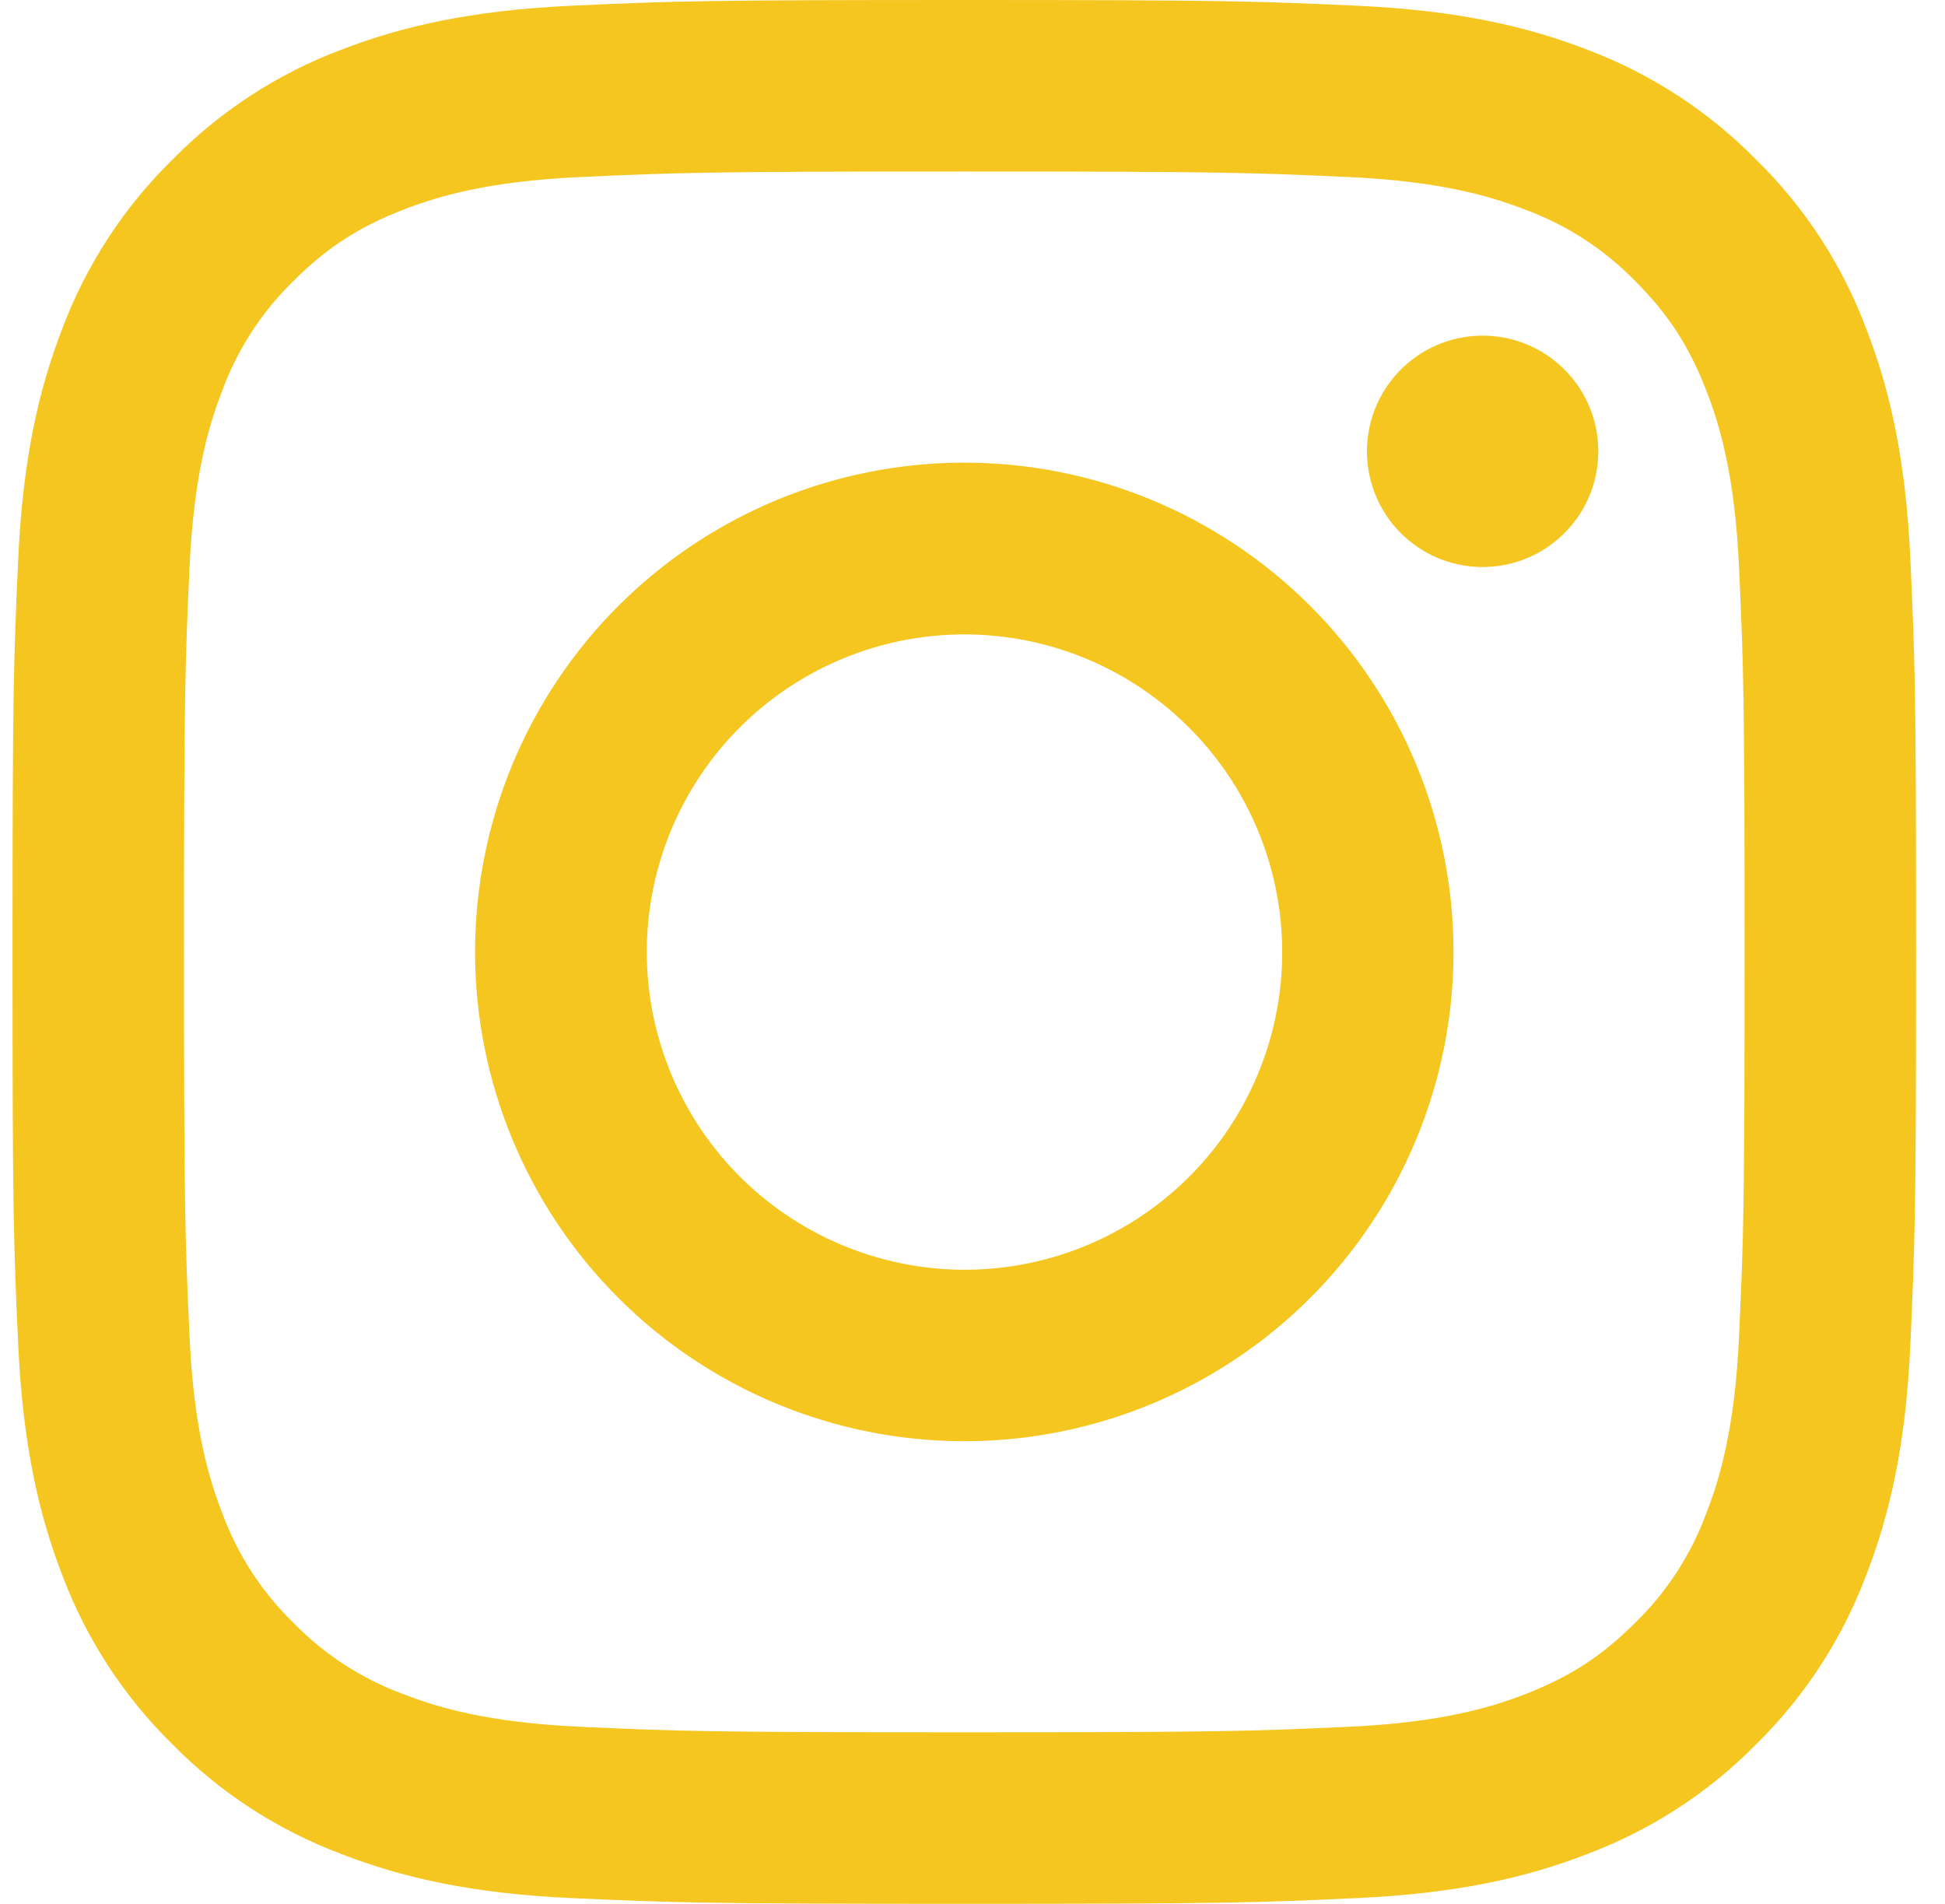 <svg width="47" height="46" viewBox="0 0 47 46" fill="none" xmlns="http://www.w3.org/2000/svg">
<path fill-rule="evenodd" clip-rule="evenodd" d="M13.819 0.138C16.272 0.025 17.054 0 23.302 0C29.549 0 30.331 0.027 32.782 0.138C35.232 0.249 36.905 0.64 38.368 1.206C39.901 1.786 41.291 2.691 42.441 3.862C43.612 5.01 44.516 6.398 45.093 7.933C45.661 9.396 46.05 11.069 46.163 13.515C46.276 15.972 46.301 16.754 46.301 23C46.301 29.247 46.274 30.029 46.163 32.482C46.053 34.928 45.661 36.601 45.093 38.065C44.516 39.599 43.611 40.99 42.441 42.14C41.291 43.31 39.901 44.214 38.368 44.791C36.905 45.36 35.232 45.748 32.786 45.861C30.331 45.974 29.549 45.999 23.302 45.999C17.054 45.999 16.272 45.972 13.819 45.861C11.373 45.751 9.7 45.36 8.237 44.791C6.702 44.214 5.311 43.309 4.162 42.14C2.992 40.991 2.086 39.601 1.508 38.067C0.942 36.603 0.553 34.93 0.44 32.484C0.327 30.027 0.302 29.245 0.302 23C0.302 16.752 0.329 15.97 0.44 13.52C0.551 11.069 0.942 9.396 1.508 7.933C2.087 6.398 2.993 5.008 4.164 3.86C5.312 2.69 6.701 1.784 8.235 1.206C9.698 0.64 11.371 0.251 13.817 0.138H13.819ZM32.596 4.278C30.17 4.167 29.442 4.144 23.302 4.144C17.161 4.144 16.433 4.167 14.008 4.278C11.764 4.38 10.547 4.755 9.736 5.07C8.663 5.489 7.896 5.984 7.091 6.789C6.328 7.531 5.741 8.435 5.372 9.434C5.057 10.245 4.682 11.462 4.58 13.706C4.469 16.131 4.446 16.859 4.446 23C4.446 29.141 4.469 29.868 4.58 32.294C4.682 34.537 5.057 35.754 5.372 36.565C5.74 37.563 6.328 38.468 7.091 39.21C7.833 39.974 8.739 40.561 9.736 40.929C10.547 41.245 11.764 41.619 14.008 41.721C16.433 41.832 17.159 41.855 23.302 41.855C29.445 41.855 30.17 41.832 32.596 41.721C34.839 41.619 36.056 41.245 36.867 40.929C37.94 40.511 38.707 40.015 39.512 39.21C40.275 38.468 40.863 37.563 41.231 36.565C41.547 35.754 41.921 34.537 42.023 32.294C42.134 29.868 42.157 29.141 42.157 23C42.157 16.859 42.134 16.131 42.023 13.706C41.921 11.462 41.547 10.245 41.231 9.434C40.813 8.361 40.317 7.594 39.512 6.789C38.77 6.026 37.866 5.439 36.867 5.07C36.056 4.755 34.839 4.38 32.596 4.278V4.278ZM20.364 30.09C22.005 30.773 23.831 30.865 25.532 30.351C27.233 29.836 28.703 28.747 29.691 27.27C30.678 25.792 31.122 24.018 30.946 22.249C30.77 20.481 29.986 18.828 28.727 17.574C27.925 16.772 26.955 16.158 25.887 15.776C24.818 15.394 23.679 15.254 22.55 15.365C21.421 15.476 20.331 15.837 19.358 16.42C18.385 17.003 17.553 17.795 16.923 18.738C16.293 19.681 15.879 20.753 15.713 21.875C15.546 22.997 15.63 24.142 15.96 25.228C16.289 26.313 16.854 27.312 17.616 28.153C18.378 28.994 19.316 29.655 20.364 30.09ZM14.942 14.64C16.04 13.543 17.343 12.672 18.777 12.078C20.212 11.484 21.749 11.178 23.302 11.178C24.854 11.178 26.391 11.484 27.826 12.078C29.26 12.672 30.563 13.543 31.661 14.64C32.759 15.738 33.63 17.041 34.224 18.476C34.818 19.91 35.123 21.447 35.123 23C35.123 24.552 34.818 26.09 34.224 27.524C33.63 28.958 32.759 30.261 31.661 31.359C29.444 33.576 26.437 34.822 23.302 34.822C20.166 34.822 17.159 33.576 14.942 31.359C12.725 29.142 11.48 26.135 11.48 23C11.48 19.864 12.725 16.857 14.942 14.64V14.64ZM37.745 12.938C38.017 12.682 38.235 12.373 38.386 12.031C38.536 11.689 38.617 11.32 38.622 10.946C38.628 10.572 38.558 10.2 38.418 9.854C38.277 9.507 38.068 9.193 37.804 8.928C37.539 8.664 37.225 8.455 36.878 8.314C36.532 8.174 36.16 8.104 35.786 8.11C35.413 8.115 35.043 8.196 34.701 8.346C34.359 8.497 34.05 8.715 33.794 8.987C33.295 9.516 33.021 10.218 33.032 10.946C33.042 11.673 33.336 12.367 33.85 12.882C34.365 13.396 35.059 13.69 35.786 13.7C36.514 13.711 37.216 13.438 37.745 12.938V12.938Z" fill="#F5C61F"/>
</svg>
